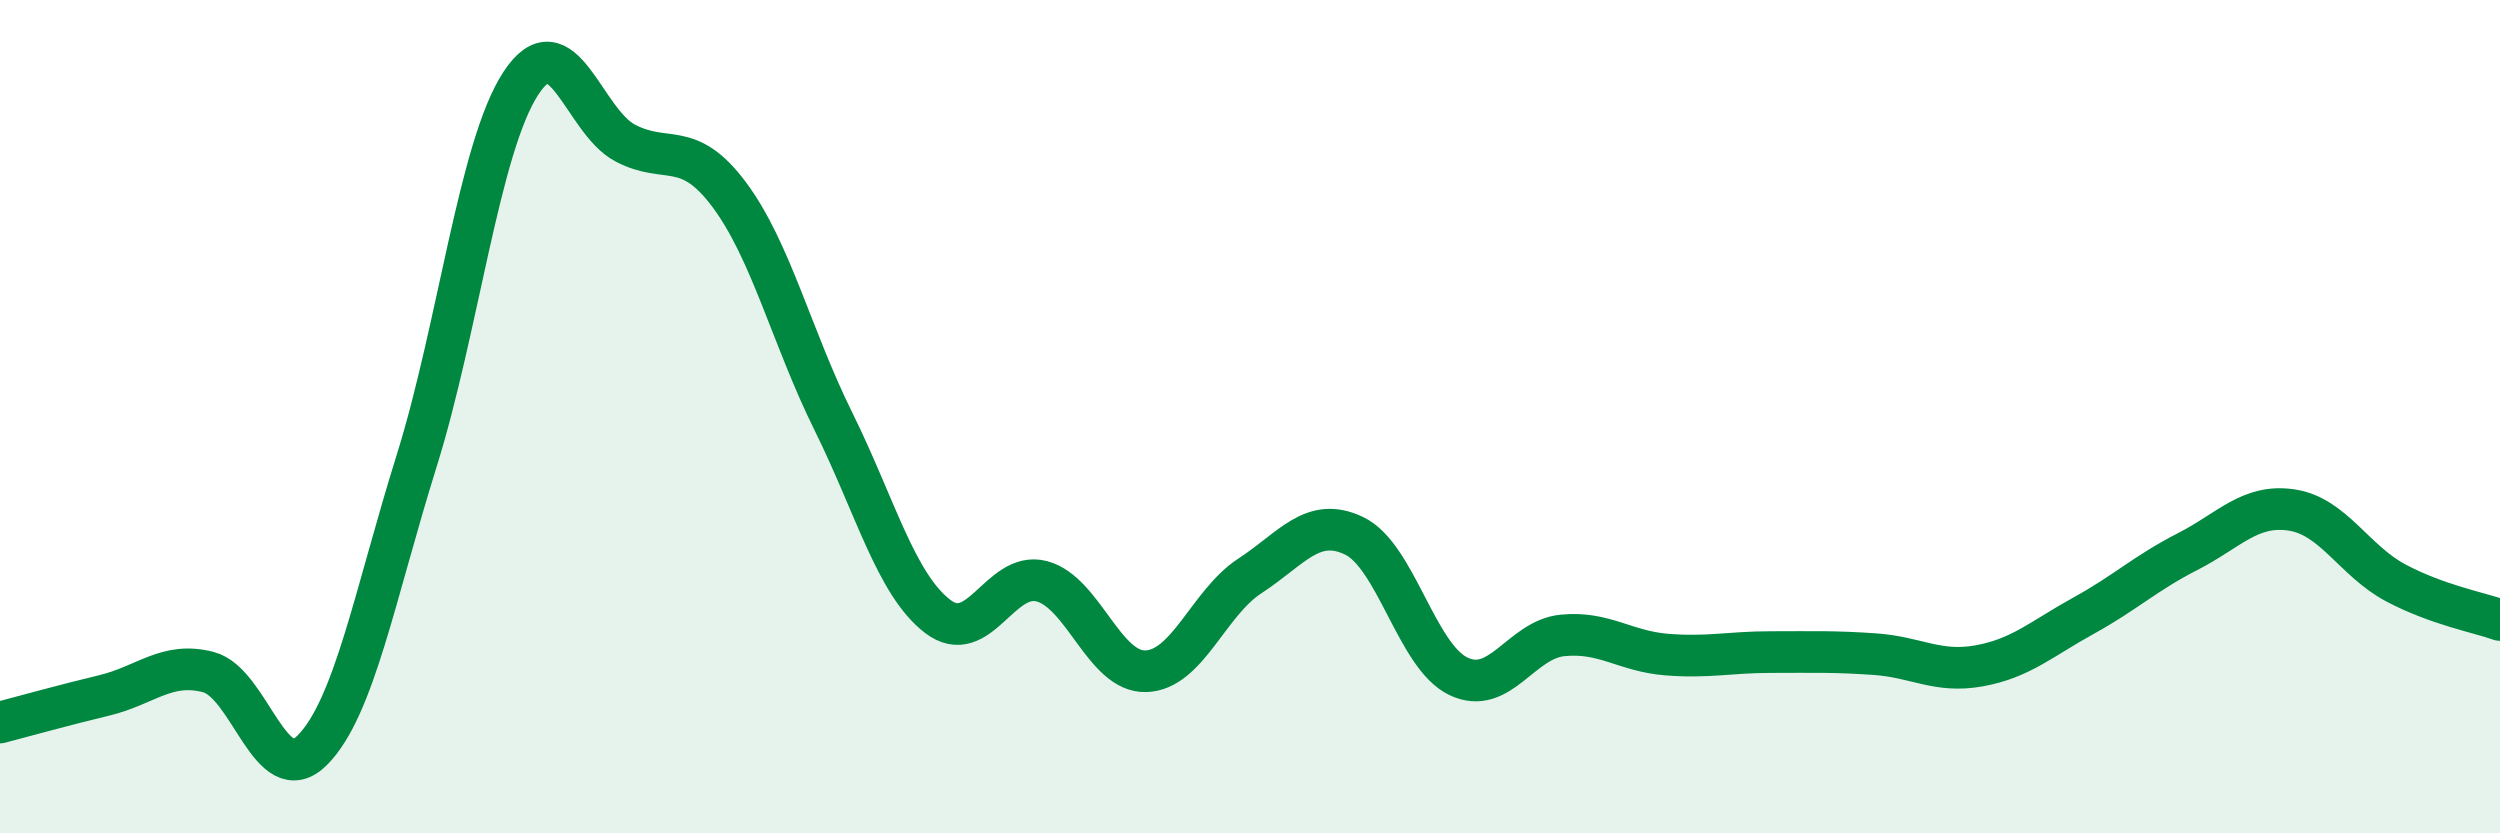 
    <svg width="60" height="20" viewBox="0 0 60 20" xmlns="http://www.w3.org/2000/svg">
      <path
        d="M 0,17.34 C 0.5,17.21 1.5,16.93 2.5,16.69 C 3.5,16.45 4,15.87 5,16.13 C 6,16.39 6.5,19.01 7.5,18 C 8.5,16.99 9,14.26 10,11.06 C 11,7.86 11.5,3.53 12.5,2 C 13.5,0.47 14,2.9 15,3.43 C 16,3.96 16.5,3.33 17.5,4.67 C 18.5,6.01 19,8.09 20,10.11 C 21,12.13 21.5,14.02 22.5,14.79 C 23.5,15.56 24,13.69 25,13.95 C 26,14.21 26.5,16.14 27.5,16.11 C 28.5,16.08 29,14.47 30,13.82 C 31,13.17 31.5,12.38 32.5,12.86 C 33.5,13.34 34,15.75 35,16.23 C 36,16.71 36.5,15.35 37.5,15.25 C 38.5,15.15 39,15.63 40,15.71 C 41,15.79 41.5,15.65 42.5,15.65 C 43.5,15.65 44,15.63 45,15.7 C 46,15.77 46.5,16.16 47.5,15.98 C 48.5,15.8 49,15.33 50,14.78 C 51,14.23 51.5,13.75 52.5,13.24 C 53.5,12.73 54,12.09 55,12.24 C 56,12.39 56.5,13.46 57.5,13.99 C 58.5,14.52 59.5,14.7 60,14.88L60 20L0 20Z"
        fill="#008740"
        opacity="0.1"
        stroke-linecap="round"
        stroke-linejoin="round"
      />
      <path
        d="M 0,17.34 C 0.5,17.21 1.5,16.93 2.5,16.69 C 3.5,16.45 4,15.87 5,16.13 C 6,16.39 6.5,19.01 7.5,18 C 8.5,16.99 9,14.26 10,11.06 C 11,7.86 11.5,3.53 12.5,2 C 13.5,0.47 14,2.9 15,3.43 C 16,3.96 16.5,3.33 17.5,4.67 C 18.5,6.01 19,8.09 20,10.11 C 21,12.13 21.5,14.02 22.5,14.79 C 23.5,15.56 24,13.69 25,13.95 C 26,14.21 26.5,16.14 27.5,16.11 C 28.5,16.08 29,14.47 30,13.82 C 31,13.17 31.5,12.38 32.5,12.86 C 33.5,13.34 34,15.75 35,16.23 C 36,16.71 36.5,15.35 37.5,15.25 C 38.5,15.15 39,15.63 40,15.71 C 41,15.79 41.5,15.65 42.5,15.65 C 43.5,15.65 44,15.63 45,15.7 C 46,15.77 46.5,16.16 47.5,15.98 C 48.5,15.8 49,15.33 50,14.78 C 51,14.23 51.5,13.75 52.5,13.24 C 53.5,12.73 54,12.09 55,12.24 C 56,12.39 56.5,13.46 57.5,13.99 C 58.5,14.52 59.5,14.7 60,14.88"
        stroke="#008740"
        stroke-width="1"
        fill="none"
        stroke-linecap="round"
        stroke-linejoin="round"
      />
    </svg>
  